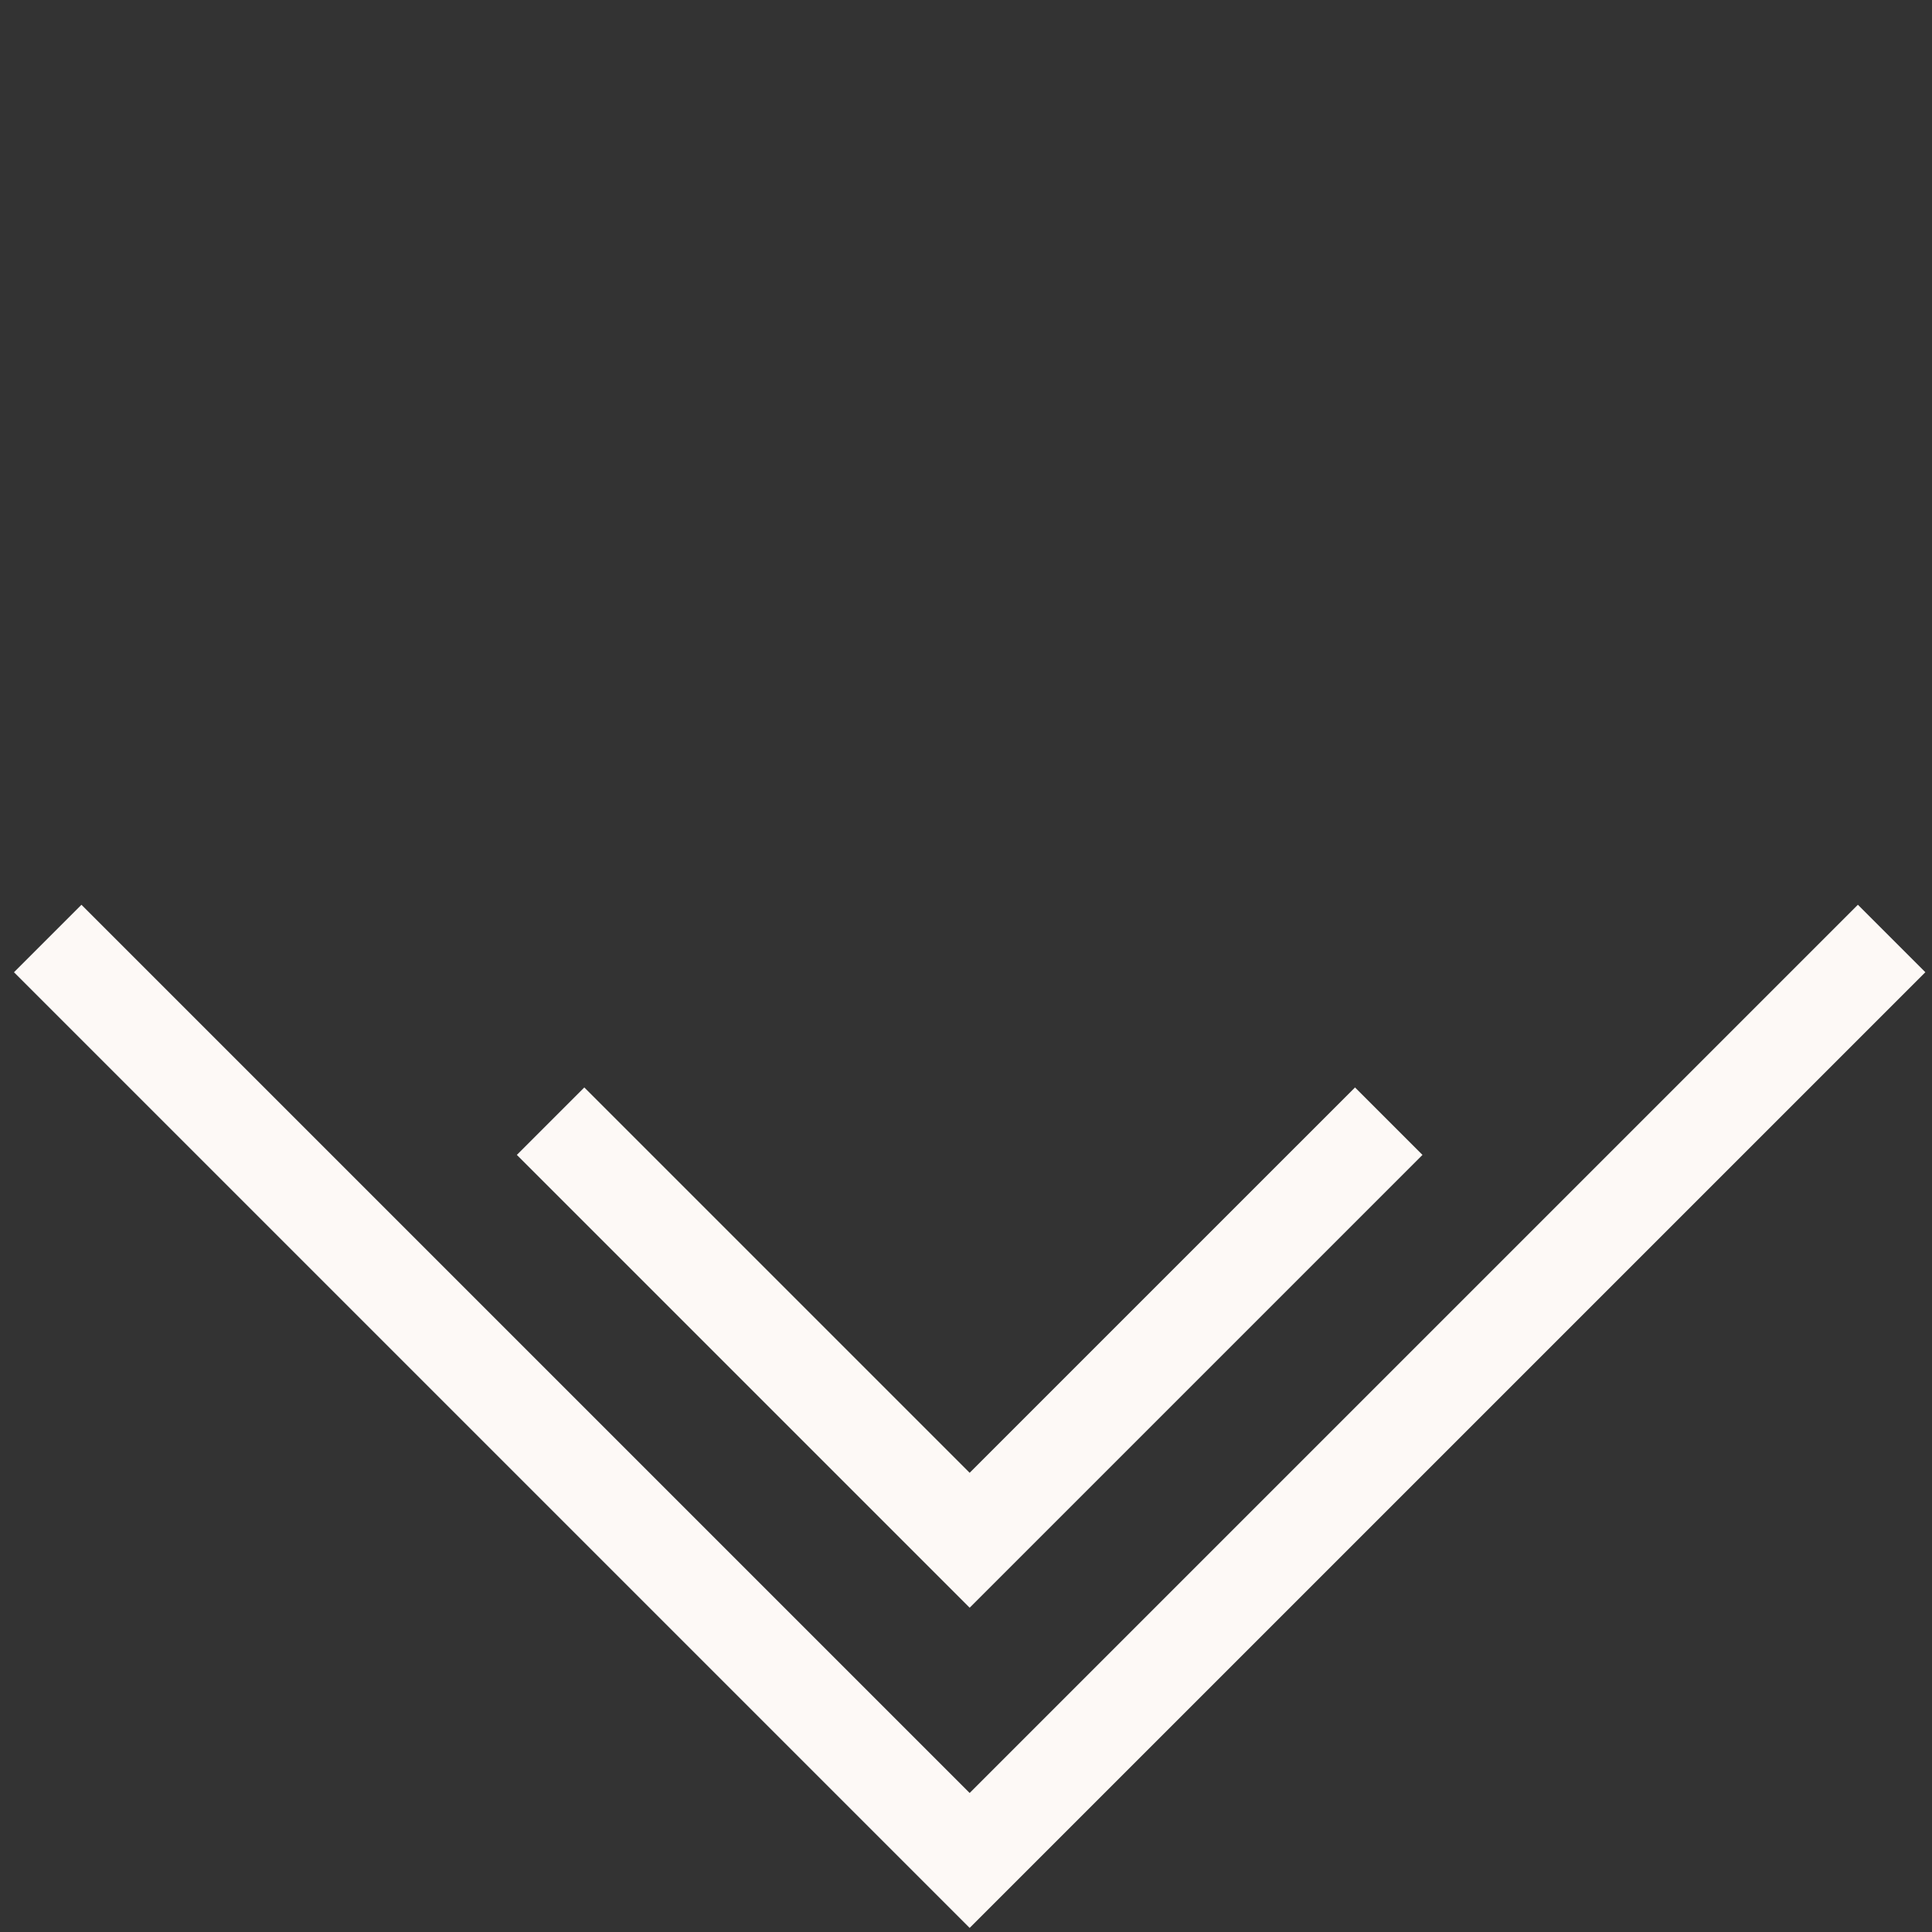 <?xml version="1.0" encoding="UTF-8"?> <svg xmlns="http://www.w3.org/2000/svg" width="81" height="81" viewBox="0 0 81 81" fill="none"><rect x="0" y="0" width="81" height="81" fill="#333333" stroke="none"/> <path d="M2 39.347L40.653 78L79.307 39.347" stroke="#FDF9F6" stroke-width="4"></path> <path d="M23.083 47.006L40.653 64.576L58.224 47.006" stroke="#FDF9F6" stroke-width="4"></path> </svg> 